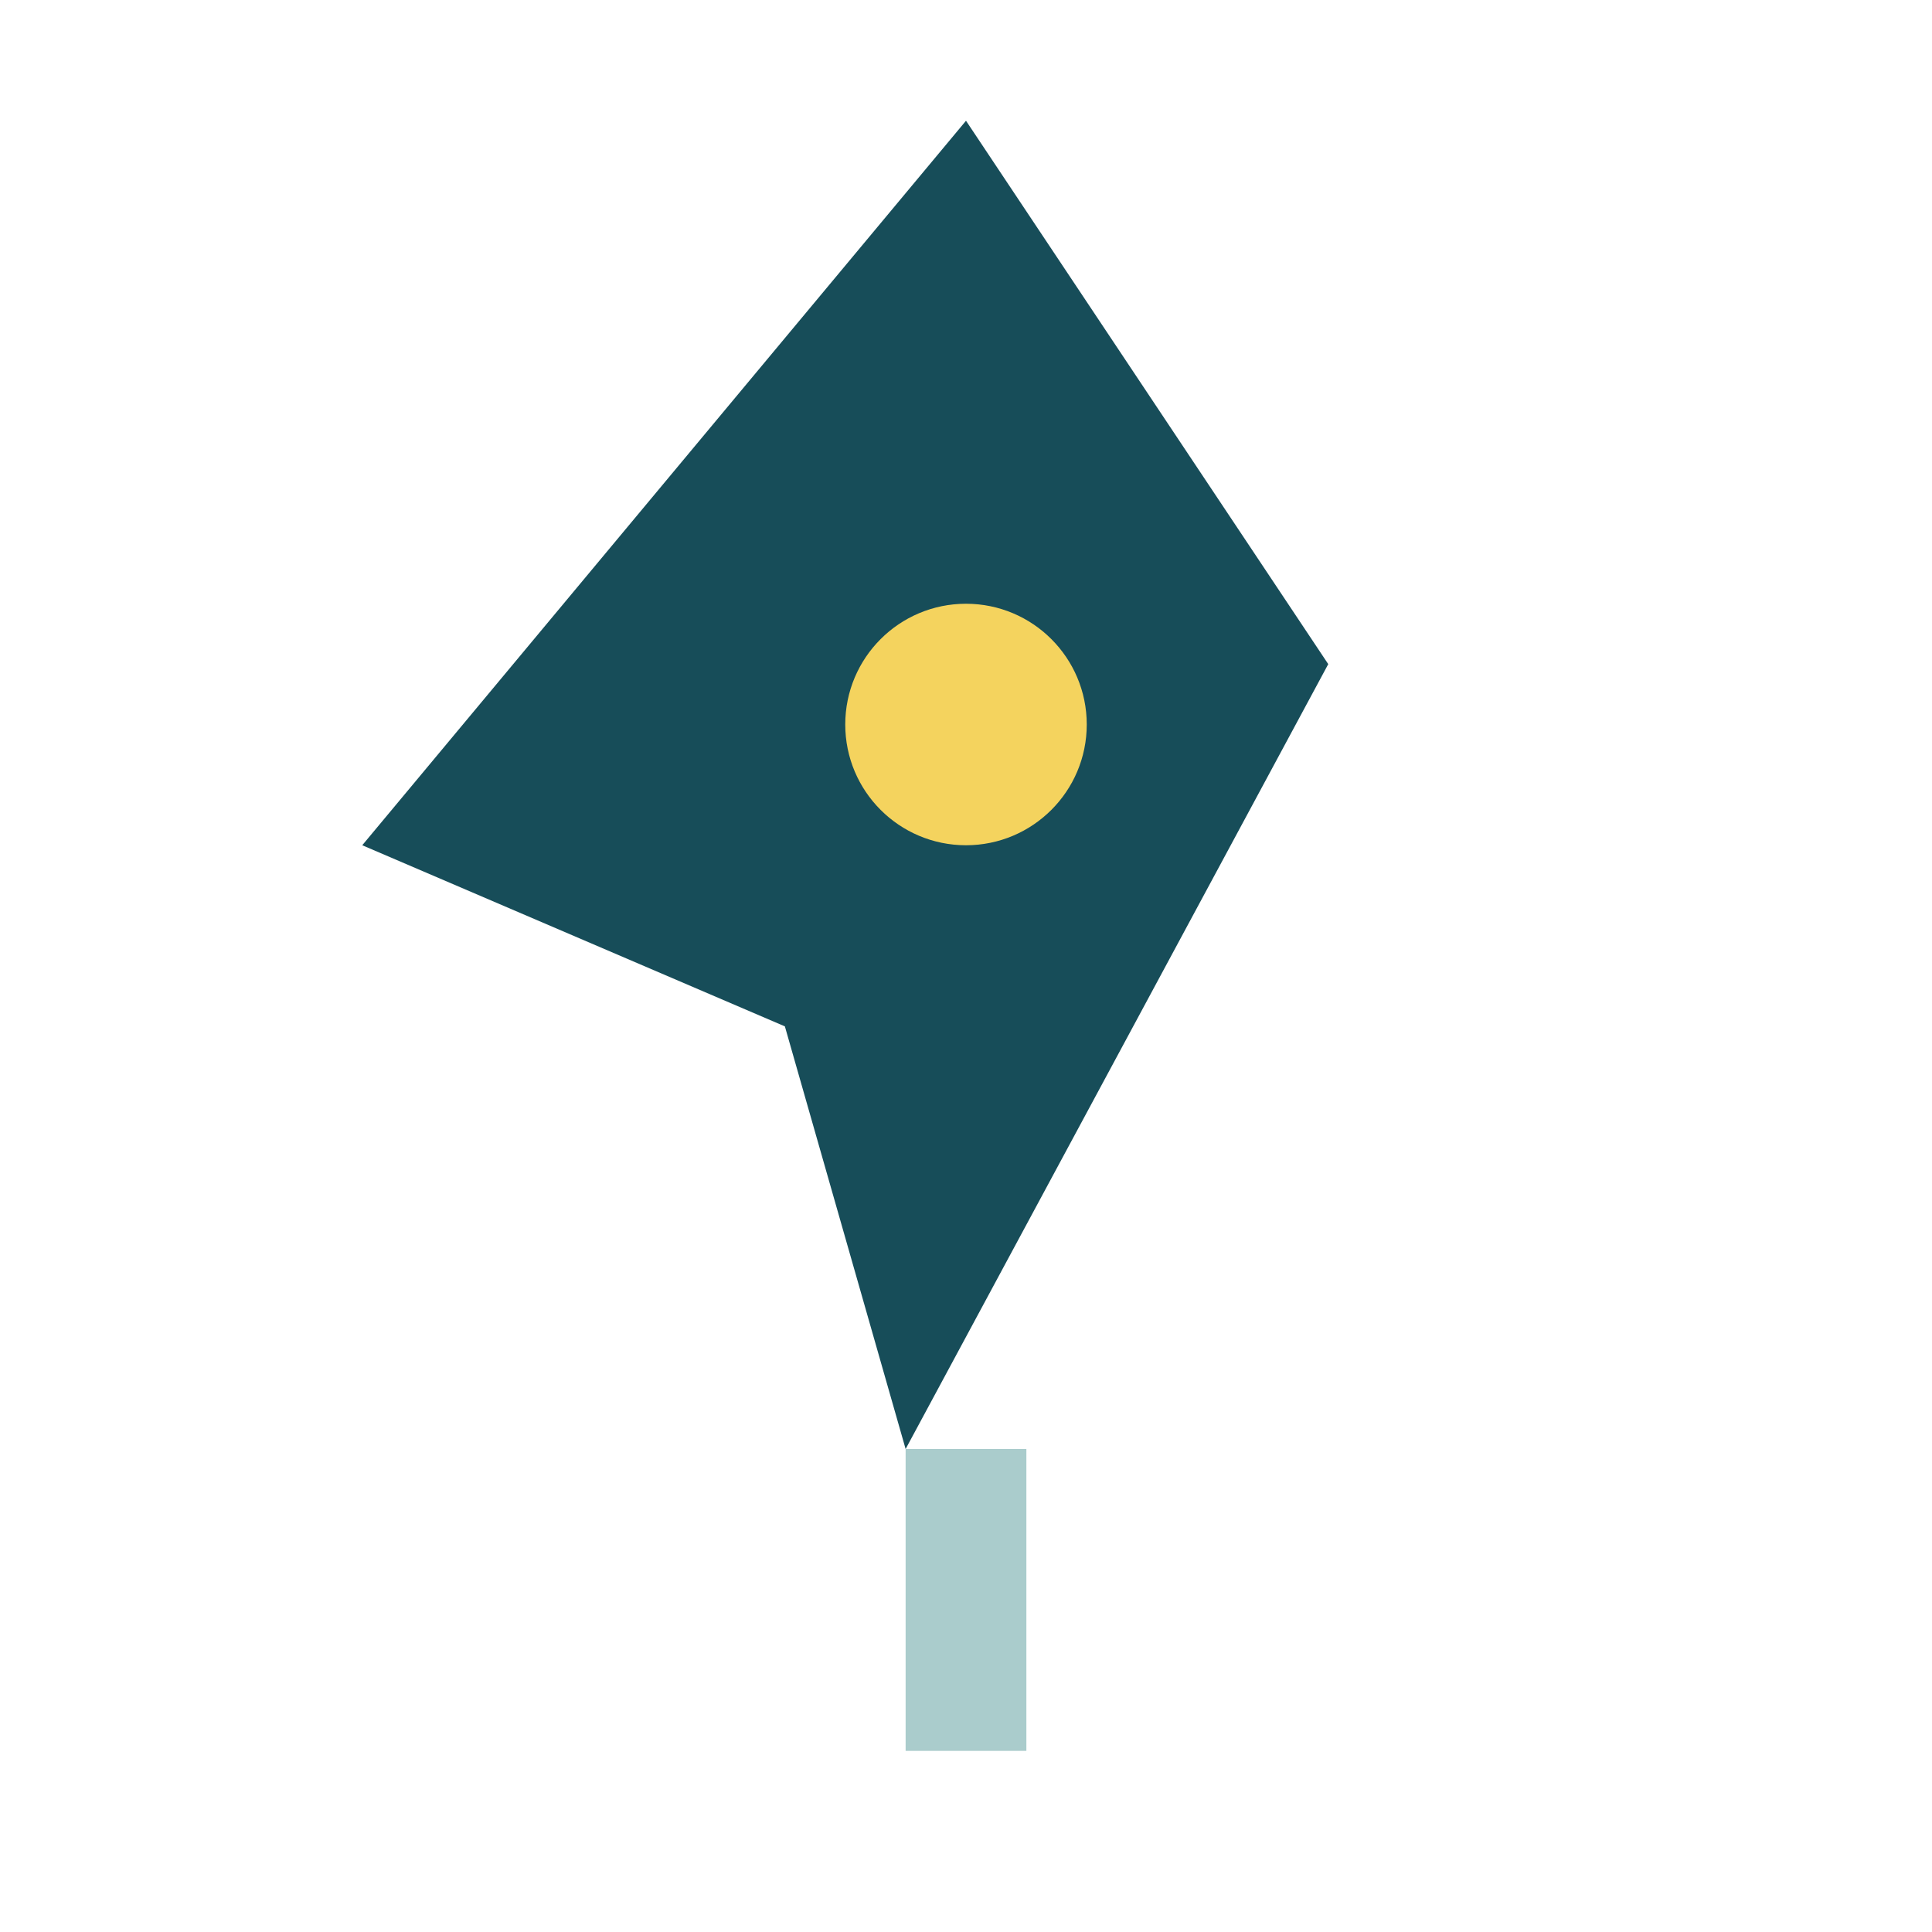 <?xml version="1.0" encoding="UTF-8"?>
<svg xmlns="http://www.w3.org/2000/svg" width="32" height="32" viewBox="0 0 32 32"><path fill="#174D59" d="M16 2l6 9-7 13-2-7-7-3z"/><circle fill="#F4D35E" cx="16" cy="12" r="2"/><path fill="#ACC" d="M15 29v-5h2v5z"/></svg>